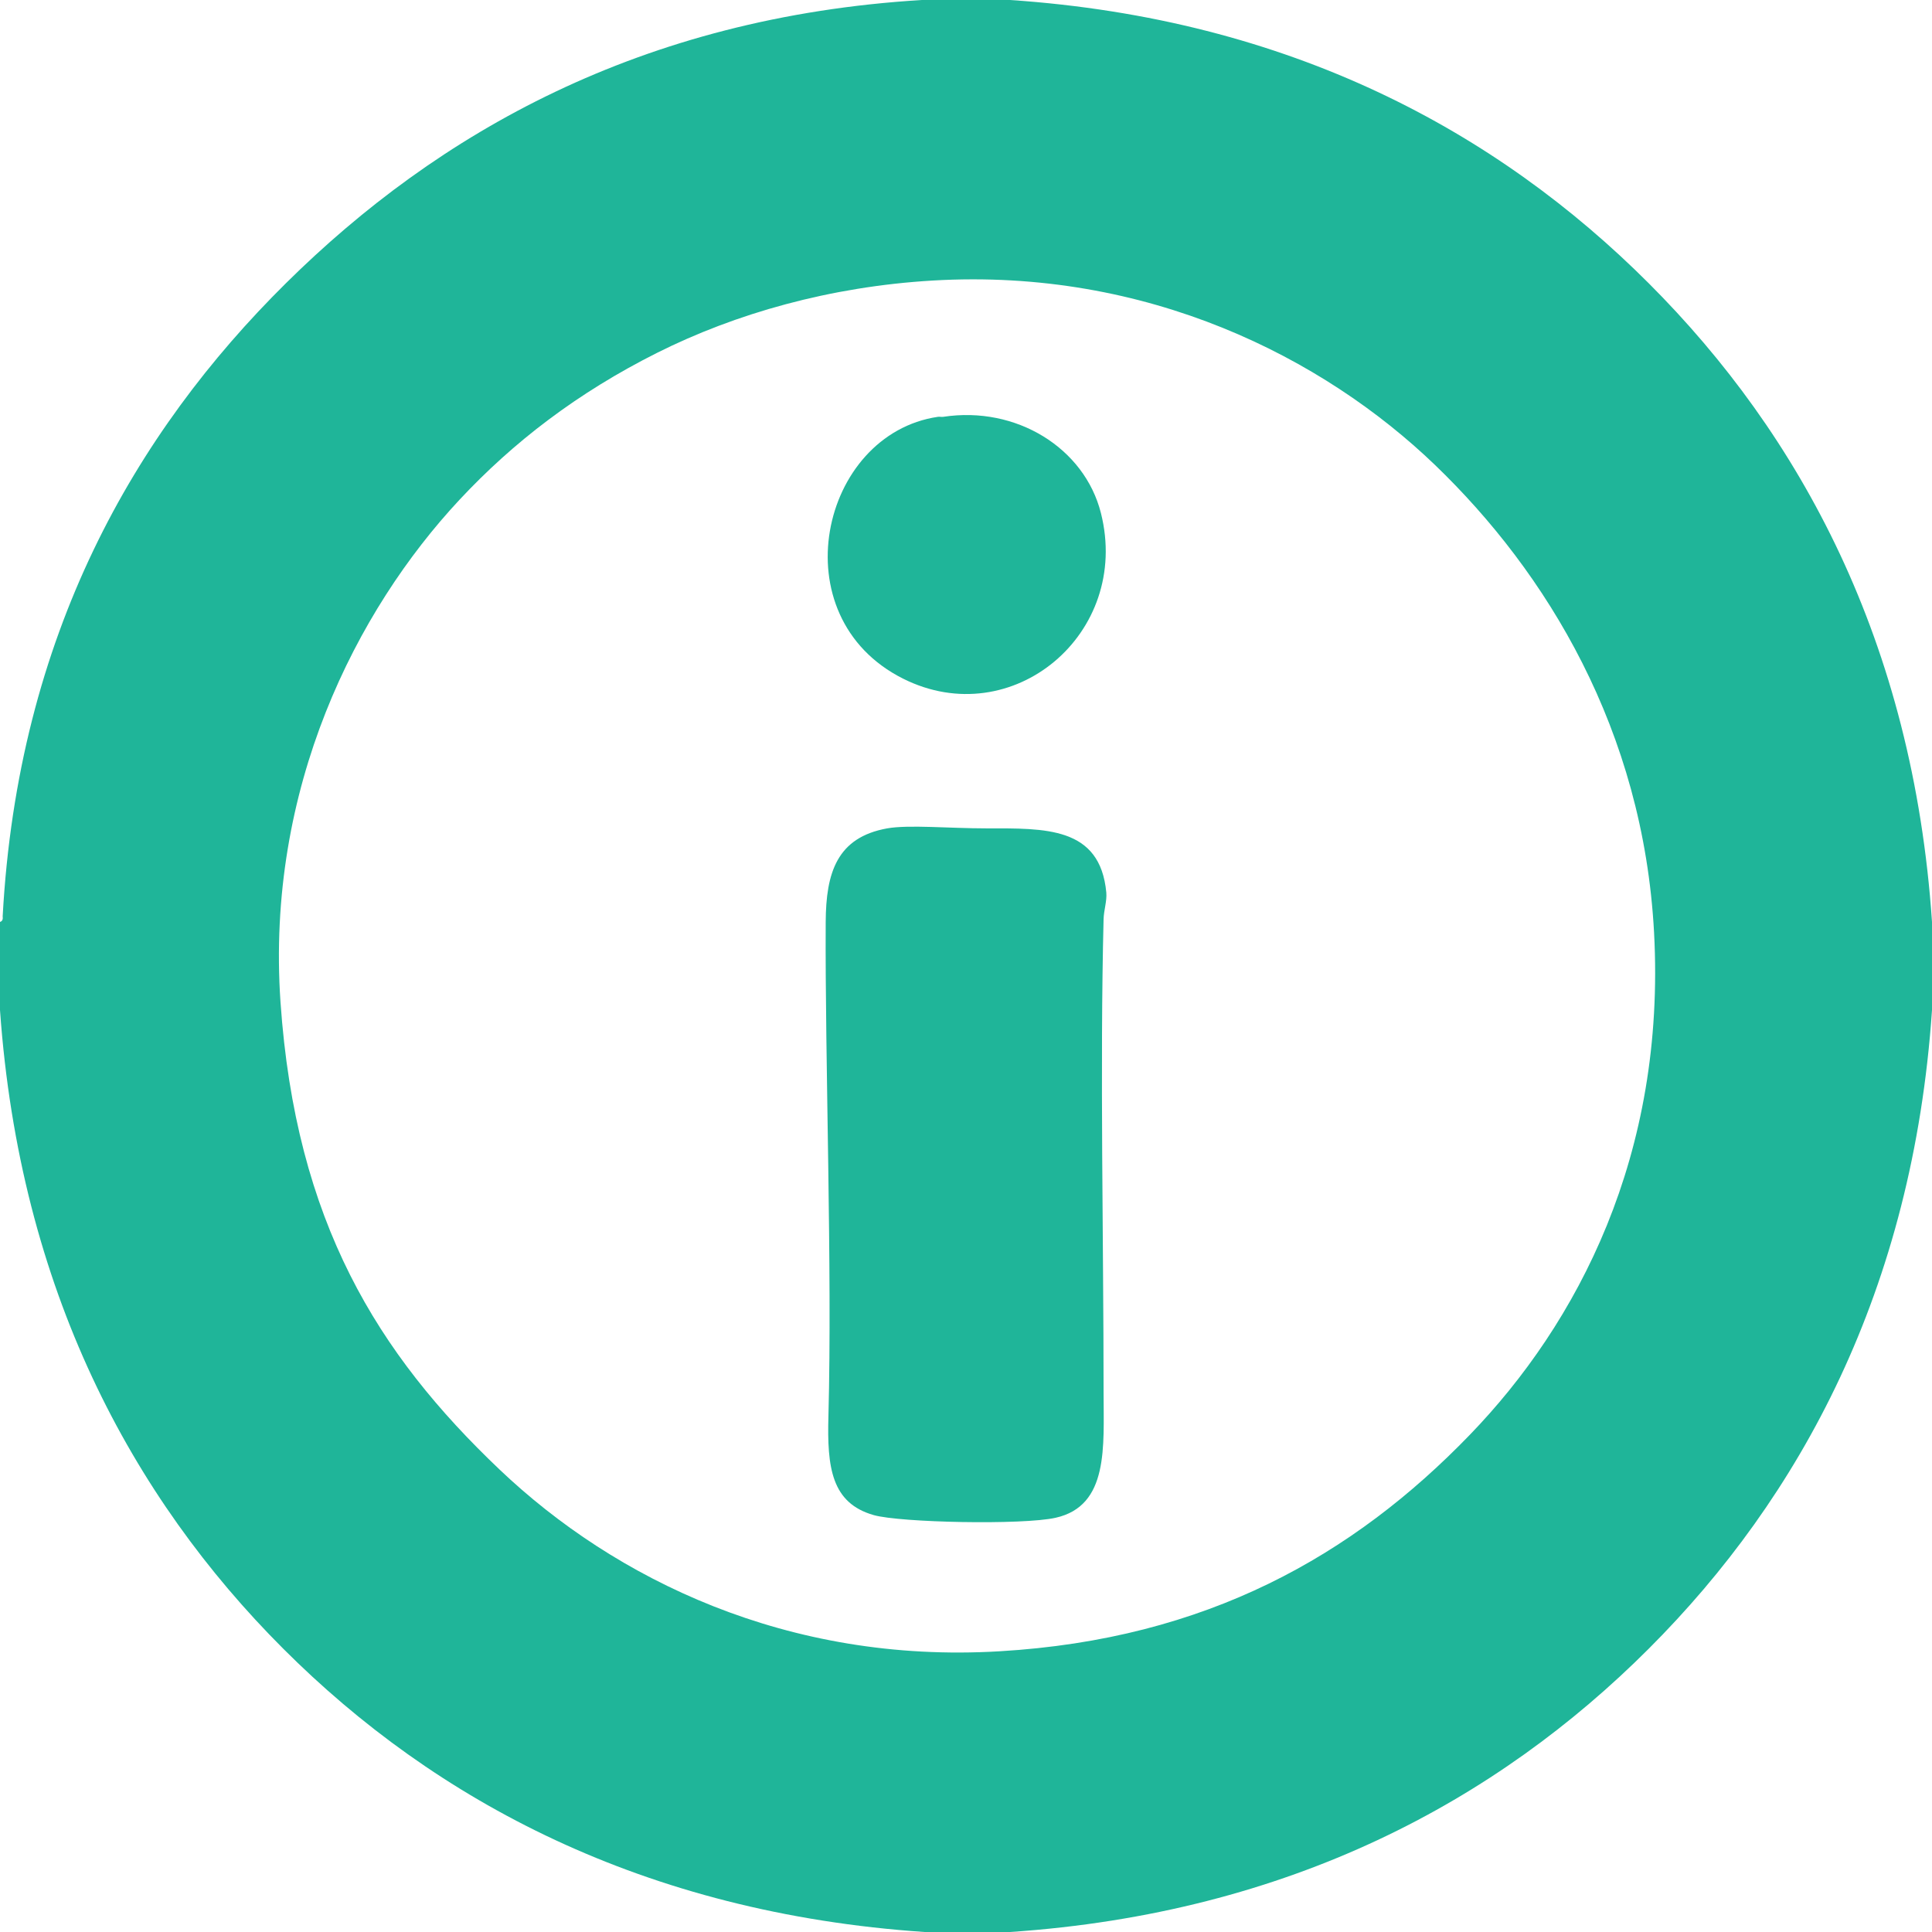 <?xml version="1.0" encoding="utf-8"?>
<!-- Generator: Adobe Illustrator 15.0.0, SVG Export Plug-In . SVG Version: 6.00 Build 0)  -->
<!DOCTYPE svg PUBLIC "-//W3C//DTD SVG 1.1//EN" "http://www.w3.org/Graphics/SVG/1.1/DTD/svg11.dtd">
<svg version="1.1" id="Слой_1" xmlns="http://www.w3.org/2000/svg" xmlns:xlink="http://www.w3.org/1999/xlink" x="0px" y="0px"
	 width="35.5px" height="35.5px" viewBox="0 0 35.5 35.5" enable-background="new 0 0 35.5 35.5" xml:space="preserve">
<g>
	<g id="XMLID_3_">
		<g>
			<path fill="#1FB599" d="M35.5,16.94c0,0.54,0,1.08,0,1.62c-0.351,5.146-2.423,8.953-5.205,11.735
				c-2.782,2.782-6.587,4.857-11.735,5.205c-0.524,0-1.047,0-1.571,0c-5.161-0.35-8.994-2.415-11.784-5.205
				C2.422,27.513,0.363,23.692,0,18.56c0-0.54,0-1.081,0-1.62c0.039-0.011,0.057-0.042,0.049-0.099
				c0.28-5.173,2.43-8.891,5.205-11.637C8.043,2.445,11.778,0.314,16.94,0c0.54,0,1.08,0,1.62,0
				c5.15,0.347,8.953,2.423,11.735,5.205C33.077,7.987,35.151,11.792,35.5,16.94z M27.005,26.367
				c1.987-2.055,3.607-5.143,3.388-9.231c-0.199-3.723-1.975-6.621-4.026-8.593c-2.048-1.968-5.28-3.622-9.231-3.388
				c-1.886,0.111-3.625,0.608-5.058,1.326c-1.47,0.737-2.648,1.645-3.633,2.7c-1.903,2.039-3.561,5.305-3.291,9.231
				c0.279,4.042,1.786,6.462,4.027,8.592c2.114,2.01,5.29,3.569,9.182,3.338C22.176,30.119,24.869,28.577,27.005,26.367z"/>
			<path fill="#1FB599" d="M20.328,16.399c0.014,0.157-0.046,0.326-0.05,0.491c-0.068,2.708,0,5.928,0,8.691
				c0,0.998,0.101,2.089-0.883,2.308c-0.607,0.135-2.848,0.089-3.339-0.049c-0.78-0.221-0.86-0.879-0.834-1.817
				c0.072-2.713-0.064-6.543-0.05-9.083c0.005-0.904,0.206-1.553,1.13-1.719c0.394-0.07,1.14,0,1.816,0
				C19.201,15.221,20.214,15.184,20.328,16.399z"/>
			<path fill="#1FB599" d="M20.229,9.427c0.56,2.218-1.631,4.046-3.633,3.044c-2.28-1.141-1.524-4.494,0.638-4.812
				c0.031-0.005,0.066,0.005,0.098,0C18.674,7.454,19.928,8.233,20.229,9.427z"/>
		</g>
		<g>
		</g>
	</g>
</g>
</svg>
